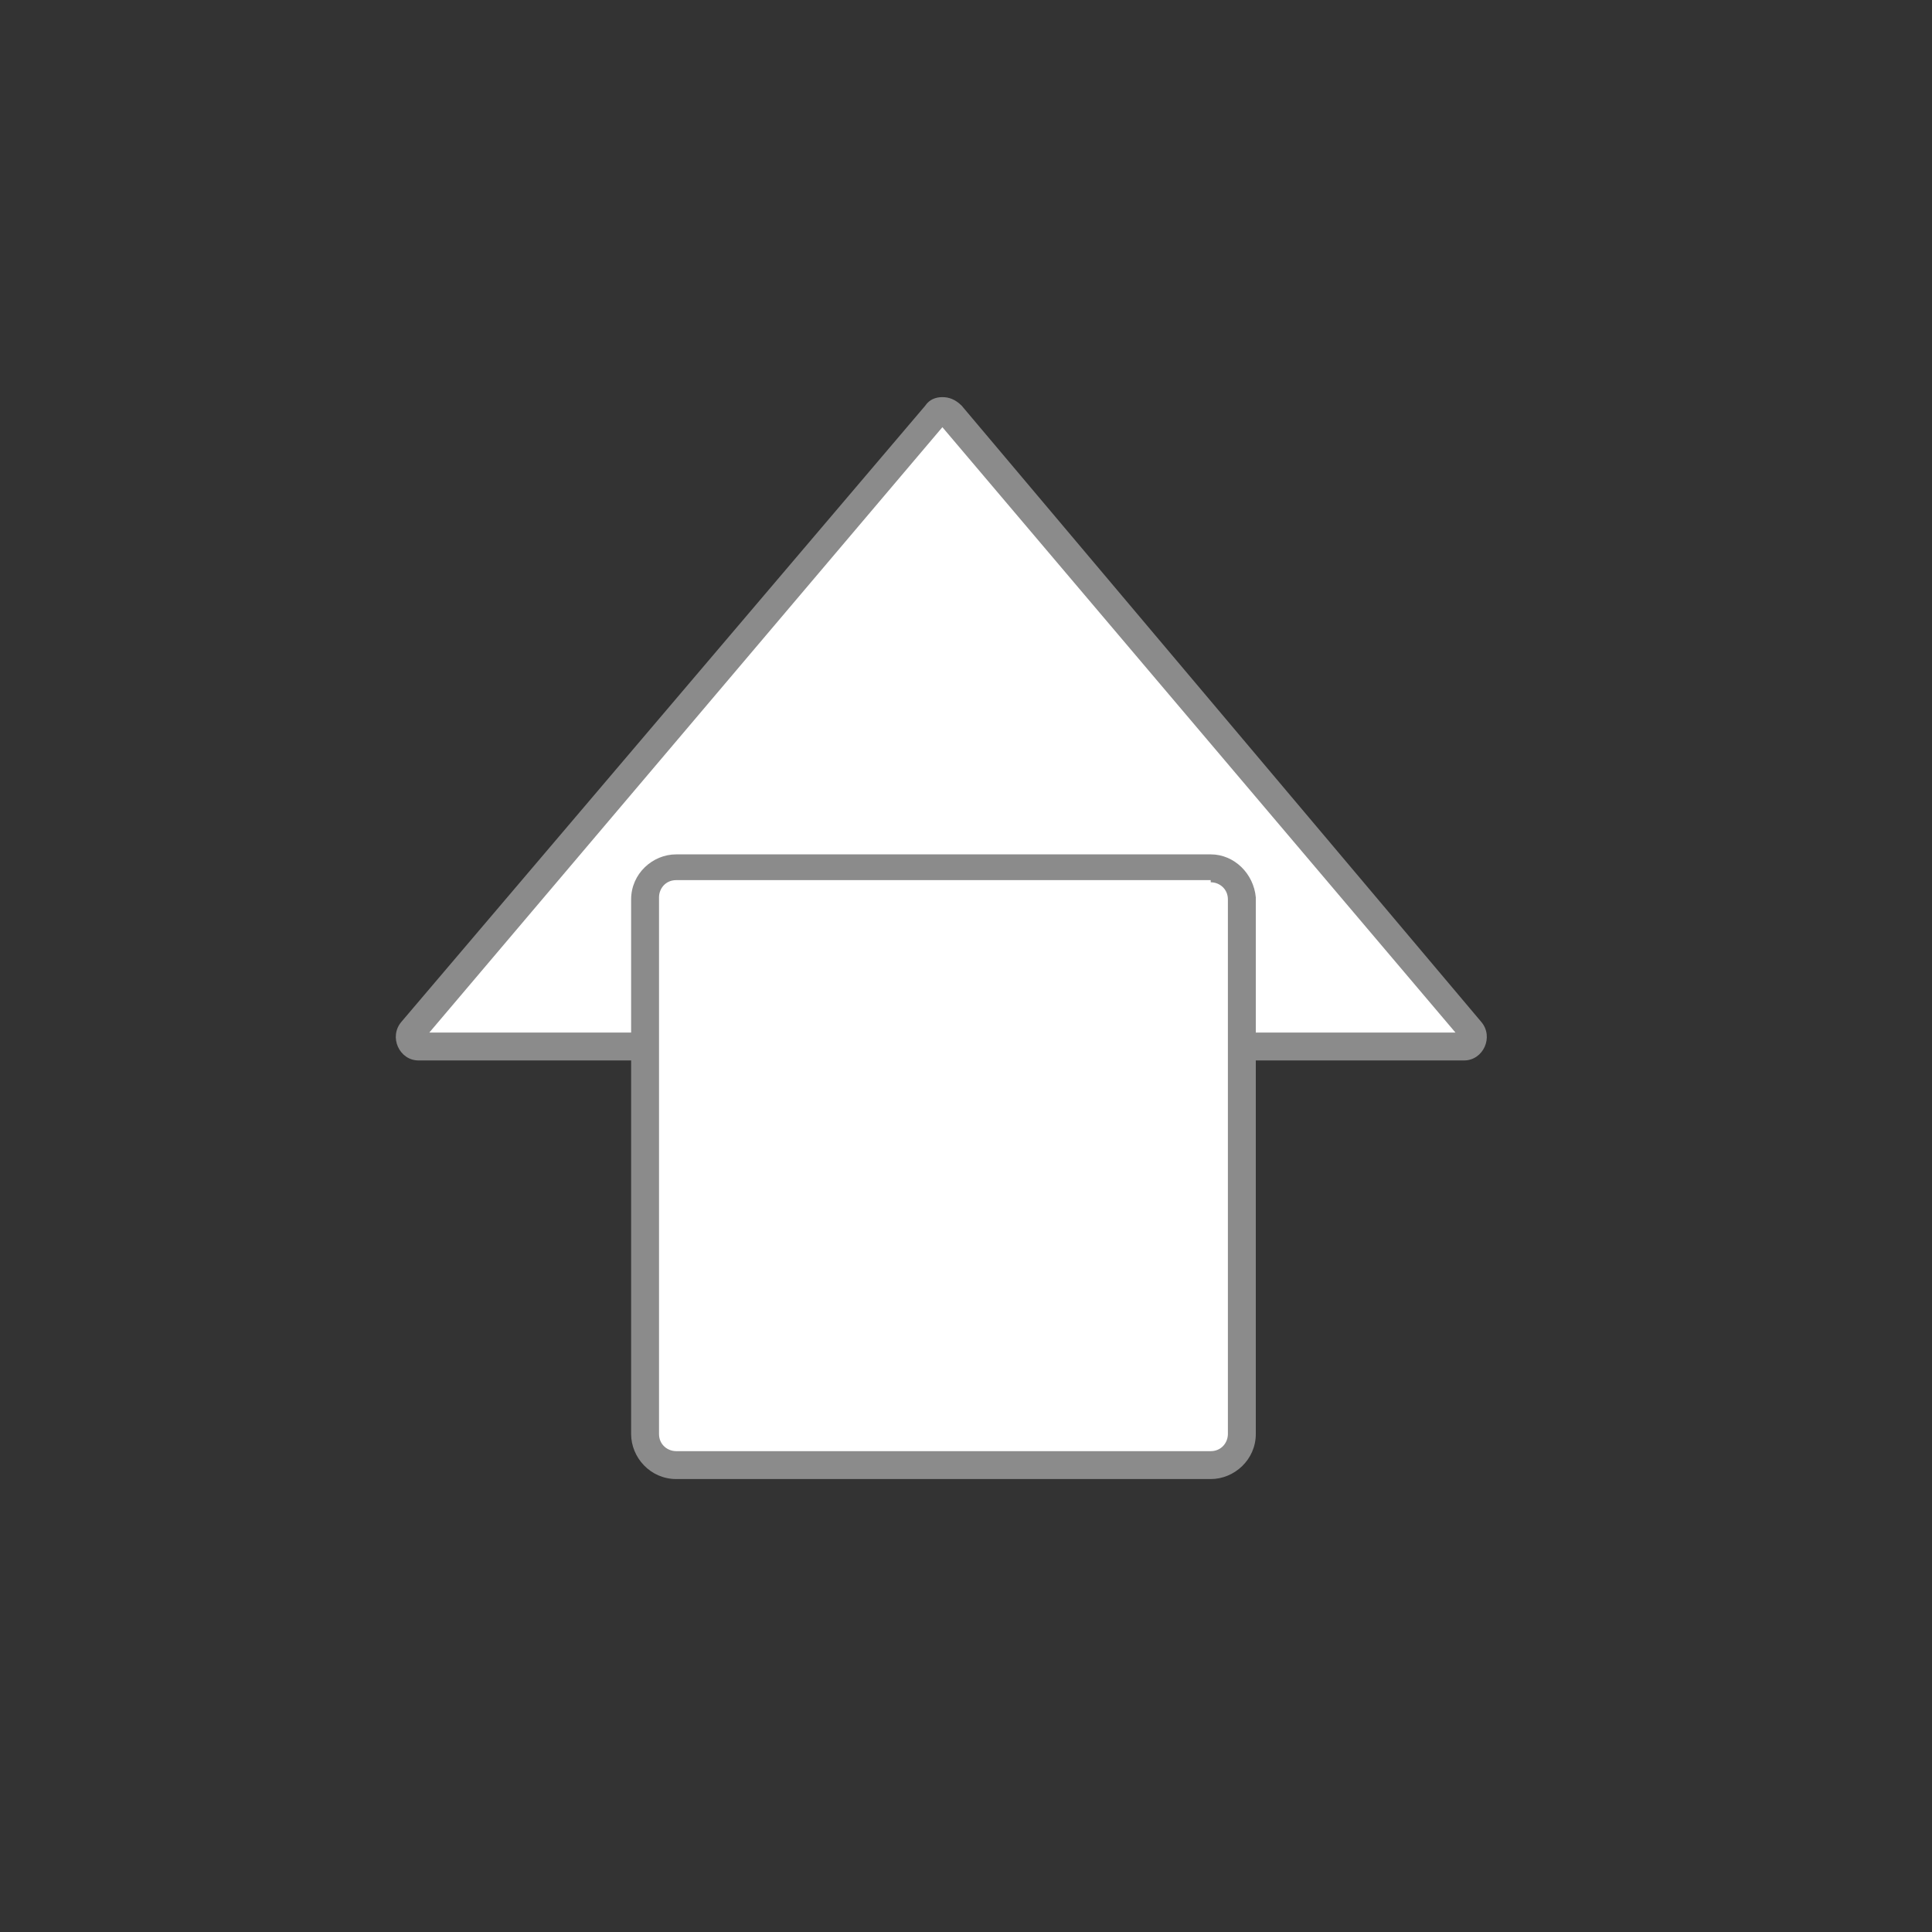 <?xml version="1.0" encoding="utf-8"?>
<!-- Generator: Adobe Illustrator 26.3.1, SVG Export Plug-In . SVG Version: 6.00 Build 0)  -->
<svg version="1.1" xmlns="http://www.w3.org/2000/svg" xmlns:xlink="http://www.w3.org/1999/xlink" x="0px" y="0px"
	 viewBox="0 0 90 90" style="enable-background:new 0 0 90 90;" xml:space="preserve">
<rect x="0" y="0" width="90" height="90" fill="#333333" stroke="none"/>
<style type="text/css">
	.st0{display:none;}
	.st1{display:inline;}
	.st2{fill:#CC5D00;}
	.st3{fill:#FFFFFF;}
	.st4{fill:#999999;}
	.st5{fill:#8B8B8B;}
</style>
<g id="圖層_1" class="st0">
	<g id="圖層_1_00000074442629200175022160000003493531778785514655_">
		<g id="_x35_" class="st1">
			<g>
				<g>
					<path class="st2" d="M52.8,71.1V88H35.9V71.1H52.8 M54.8,69.1H33.9V90h20.9L54.8,69.1L54.8,69.1z"/>
				</g>
				<g>
					<path class="st2" d="M44.7,5.2l11.4,23.7l11.8,24.6H44.7H21.6l11.8-24.6L44.7,5.2 M44.7,0.6L31.5,28L18.4,55.5h26.3H71L57.9,28
						L44.7,0.6L44.7,0.6z"/>
				</g>
			</g>
		</g>
		<g id="_x33_" class="st1">
			<g>
				<g>
					<path class="st2" d="M44.5,72.1c19,0,35,7.3,35,16h-70C9.5,79.4,25.5,72.1,44.5,72.1 M44.5,70.1c-20.4,0-37,8.1-37,18
						c0,0.7,0.1,1.3,0.2,2h73.5c0.1-0.7,0.2-1.3,0.2-2C81.5,78.1,64.9,70.1,44.5,70.1L44.5,70.1z"/>
				</g>
				<g>
					<path class="st2" d="M45,8.1c19.3,0,35,15.7,35,35s-15.7,35-35,35s-35-15.7-35-35S25.7,8.1,45,8.1 M45,6.1
						c-20.4,0-37,16.6-37,37s16.6,37,37,37s37-16.6,37-37S65.4,6.1,45,6.1L45,6.1z"/>
				</g>
			</g>
		</g>
		<g id="_x32_" class="st1">
			<g>
				<g>
					<path class="st2" d="M75.6,13.3v62.8H12.8V13.3H75.6 M77.6,11.3H10.8v66.8h66.8L77.6,11.3L77.6,11.3z"/>
				</g>
				<g>
					<path class="st2" d="M28.2,5.4l47.3,40.2L28.2,85.7V5.4 M26.2,1.1v89l52.4-44.5L26.2,1.1L26.2,1.1z"/>
				</g>
			</g>
		</g>
		<g id="_x31_" class="st1">
			<g>
				<g>
					<path class="st2" d="M66.2,45.1v43h-43v-43H66.2 M68.2,43.1h-47v47h47V43.1L68.2,43.1z"/>
				</g>
				<g>
					<path class="st2" d="M44.7,4l39,45.9h-78L44.7,4 M44.7,0.9l-43.3,51H88L44.7,0.9L44.7,0.9z"/>
				</g>
			</g>
		</g>
		<g id="_x34_" class="st1">
			<g>
				<g>
					<path class="st2" d="M44.1,5.6c11,0,19.9,8.8,19.9,19.8s-8.9,19.8-19.8,19.8s-19.8-8.9-19.8-19.8S33.2,5.6,44.1,5.6 M44.1,3.6
						c-12.1,0-21.8,9.8-21.8,21.8s9.8,21.8,21.8,21.8S66,37.4,66,25.4S56.2,3.6,44.1,3.6L44.1,3.6z"/>
				</g>
				<g>
					<path class="st2" d="M44.1,34.5l15.4,26.8L75,88.1H44.1H13.2l15.4-26.8L44.1,34.5 M44.1,30.5L27,60.3L9.8,90.1h34.4h34.4
						L61.3,60.3L44.1,30.5L44.1,30.5z"/>
				</g>
				<g>
					<path class="st2" d="M68.7,46.1v2c3.6,0,6.4,1.1,7.8,3.2c1.7,2.4,1.5,5.9-0.3,9.9c-2,4.3-5.8,8.6-10.7,12
						C60.1,76.8,54.1,79,49,79c-3.6,0-6.4-1.1-7.8-3.2c-3.6-5.2,1.4-15.2,11-21.8c5.4-3.8,11.4-5.9,16.5-5.9V46.1 M68.7,46.1
						c-5.2,0-11.6,2.1-17.6,6.3C40.4,59.8,35.3,70.8,39.6,77c1.9,2.7,5.3,4.1,9.5,4.1c5.2,0,11.6-2.1,17.6-6.3
						c10.7-7.4,15.8-18.4,11.5-24.6C76.2,47.4,72.8,46.1,68.7,46.1L68.7,46.1z"/>
				</g>
			</g>
		</g>
	</g>
	<g id="圖層_2_00000148620977494585474100000007047110882635648416_" class="st1">
		<g>
			<g>
				<path class="st3" d="M19.2,49.1c-0.3,0-0.4-0.2-0.5-0.3s-0.1-0.3,0.1-0.6l24.6-29c0.1-0.1,0.2-0.2,0.4-0.2s0.3,0.1,0.4,0.2
					l24.6,29c0.2,0.2,0.1,0.5,0.1,0.6s-0.2,0.3-0.5,0.3H19.2z"/>
				<path class="st4" d="M43.9,19.5L43.9,19.5l24.6,29l0.8-0.6l-0.8,0.7H19.2v-0.1L43.9,19.5L43.9,19.5 M43.9,18.5
					c-0.3,0-0.6,0.1-0.8,0.4l-24.6,29c-0.6,0.7-0.1,1.7,0.8,1.7h49.2c0.9,0,1.4-1,0.8-1.7l-24.6-29C44.5,18.7,44.2,18.5,43.9,18.5
					L43.9,18.5z"/>
			</g>
			<g>
				<path class="st3" d="M31.2,68.6c-0.8,0-1.4-0.6-1.4-1.4V41.9c0-0.8,0.6-1.4,1.4-1.4h25.3c0.8,0,1.4,0.6,1.4,1.4v25.3
					c0,0.8-0.6,1.4-1.4,1.4H31.2z"/>
				<path class="st4" d="M56.5,41c0.5,0,0.9,0.4,0.9,0.9v25.3c0,0.5-0.4,0.9-0.9,0.9H31.2c-0.5,0-0.9-0.4-0.9-0.9V41.9
					c0-0.5,0.4-0.9,0.9-0.9H56.5 M56.5,40H31.2c-1.1,0-1.9,0.9-1.9,1.9v25.3c0,1.1,0.9,1.9,1.9,1.9h25.3c1.1,0,1.9-0.9,1.9-1.9V41.9
					C58.4,40.8,57.6,40,56.5,40L56.5,40z"/>
			</g>
		</g>
	</g>
	<g id="圖層_3">
		<g class="st1">
			<g>
				<path class="st3" d="M19.8,60.7c-0.1,0-0.2-0.1-0.2-0.2v-33c0-0.1,0.1-0.2,0.2-0.2h50.6c0.1,0,0.2,0.1,0.2,0.2v33.1
					c0,0.1-0.1,0.2-0.2,0.2L19.8,60.7L19.8,60.7z"/>
				<g>
					<path class="st4" d="M70,27.8v32.4H20.1V27.8H70 M70.4,26.8H19.8c-0.4,0-0.7,0.3-0.7,0.7v33.1c0,0.4,0.3,0.7,0.7,0.7h50.6
						c0.4,0,0.7-0.3,0.7-0.7V27.5C71,27.1,70.7,26.8,70.4,26.8L70.4,26.8z"/>
				</g>
			</g>
			<g>
				<polygon class="st3" points="32.9,17.4 64.2,44 32.9,70.5 				"/>
				<g>
					<path class="st4" d="M33.4,18.6l30,25.4l-30,25.4V18.6 M32.9,16.9c-0.2,0-0.5,0.2-0.5,0.5v53.2c0,0.3,0.2,0.5,0.5,0.5
						c0.1,0,0.2,0,0.3-0.1l31.3-26.6c0.2-0.2,0.2-0.5,0-0.7L33.2,17C33.1,17,33,16.9,32.9,16.9L32.9,16.9z"/>
				</g>
			</g>
		</g>
	</g>
	<g id="圖層_4">
		<g class="st1">
			<g>
				<path class="st3" d="M23.3,68.4c-0.3,0-0.5-0.2-0.6-0.5c-0.1-2.9-0.2-11.1-0.2-11.6c0-5.9,10.1-10.7,22.4-10.7
					s22.4,4.8,22.4,10.7v1c0,2.4,0.1,8.1,0,10.5c0,0.3-0.3,0.6-0.6,0.6H23.3z"/>
				<g>
					<path class="st4" d="M45.1,46.2C57,46.2,67,50.9,67,56.4c0,0.1,0,0.4,0,1c0,2.4,0.1,8.1,0,10.5c0,0,0,0.1-0.1,0.1H23.3
						c0,0-0.1,0-0.1-0.1C23.1,65,23,56.8,23,56.4C23.1,50.8,33.2,46.2,45.1,46.2 M45.1,45.2c-12.7,0-22.9,5-22.9,11.2
						c0,0.4,0.1,8.6,0.2,11.6c0,0.6,0.5,1,1.1,1H67c0.6,0,1.1-0.5,1.1-1.1c0-3-0.1-11.2-0.1-11.5C68,50.2,57.7,45.2,45.1,45.2
						L45.1,45.2z"/>
				</g>
			</g>
			<g>
				<path class="st3" d="M45.1,50.9c-8.6,0-15.6-7-15.6-15.6s7-15.6,15.6-15.6s15.6,7,15.6,15.6S53.7,50.9,45.1,50.9z"/>
				<g>
					<path class="st4" d="M45.1,20.1c8.4,0,15.1,6.8,15.1,15.1s-6.8,15.1-15.1,15.1S30,43.5,30,35.2S36.7,20.1,45.1,20.1 M45.1,19.1
						c-8.9,0-16.1,7.2-16.1,16.1s7.2,16.1,16.1,16.1s16.1-7.2,16.1-16.1C61.2,26.3,54,19.1,45.1,19.1L45.1,19.1z"/>
				</g>
			</g>
		</g>
	</g>
	<g id="圖層_5">
		<g class="st1">
			<path class="st3" d="M26,68.1c-0.3,0-0.4-0.2-0.5-0.3c0-0.1-0.1-0.3,0-0.6l17.7-30.7c0.1-0.2,0.4-0.3,0.5-0.3s0.3,0,0.5,0.3
				l17.7,30.7c0.1,0.2,0,0.5,0,0.6s-0.2,0.3-0.5,0.3H26z"/>
			<g>
				<path class="st4" d="M43.7,36.8C43.8,36.8,43.8,36.8,43.7,36.8l8.9,15.4l8.9,15.3c0,0,0,0,0,0.1l0,0H43.7H26l0,0c0,0,0,0,0-0.1
					l8.9-15.3L43.7,36.8L43.7,36.8 M43.7,35.8c-0.4,0-0.7,0.2-0.9,0.5L34,51.7L25.1,67c-0.4,0.7,0.1,1.6,0.9,1.6h17.7h17.7
					c0.8,0,1.3-0.9,0.9-1.6l-8.9-15.3l-8.9-15.3C44.4,36,44.1,35.8,43.7,35.8L43.7,35.8z"/>
			</g>
		</g>
		<g class="st1">
			<path class="st3" d="M46.5,62.9c-2.3,0-4-0.7-5-2.1c-1.1-1.5-1-3.8,0.1-6.2c1.2-2.6,3.4-5.1,6.3-7c3.2-2.2,6.7-3.5,9.7-3.5
				c2.3,0,4,0.7,5,2.1c2.3,3.3-0.6,9.2-6.4,13.3C53,61.7,49.5,62.9,46.5,62.9z"/>
			<g>
				<path class="st4" d="M57.7,44.6L57.7,44.6c2.1,0,3.7,0.7,4.6,1.9c1,1.4,0.9,3.4-0.2,5.7c-1.2,2.5-3.3,4.9-6.1,6.9
					c-3.1,2.1-6.5,3.4-9.4,3.4c-2.1,0-3.7-0.7-4.6-1.9c-1-1.4-0.9-3.4,0.2-5.7c1.2-2.5,3.3-4.9,6.1-6.9
					C51.3,45.8,54.7,44.6,57.7,44.6 M57.6,43.6c-3,0-6.6,1.2-10,3.6c-6.1,4.2-9,10.5-6.5,14c1.1,1.6,3,2.3,5.4,2.3
					c3,0,6.6-1.2,10-3.6c6.1-4.2,9-10.5,6.5-14C62,44.3,60,43.6,57.6,43.6L57.6,43.6z"/>
			</g>
		</g>
		<g class="st1">
			<path class="st3" d="M43.7,43.7c-6.6,0-11.9-5.3-11.9-11.9s5.3-11.9,11.9-11.9s11.9,5.3,11.9,11.9S50.3,43.7,43.7,43.7z"/>
			<g>
				<path class="st4" d="M43.7,20.4c6.3,0,11.4,5.1,11.4,11.4S50,43.2,43.7,43.2s-11.4-5.1-11.4-11.4S37.4,20.4,43.7,20.4
					 M43.7,19.4c-6.9,0-12.4,5.6-12.4,12.4s5.6,12.4,12.4,12.4s12.4-5.6,12.4-12.4S50.6,19.4,43.7,19.4L43.7,19.4z"/>
			</g>
		</g>
	</g>
	<g id="圖層_6">
		<g class="st1">
			<g>
				<path class="st3" d="M37.7,68.4C37.7,68.4,37.6,68.4,37.7,68.4l-0.1-14.9c0-0.1,0-0.1,0.1-0.1h14.8c0.1,0,0.1,0,0.1,0.1v14.8
					c0,0.1,0,0.1-0.1,0.1H37.7z"/>
				<g>
					<path class="st4" d="M52.1,54v13.9h-14V54H52.1 M52.5,53H37.7c-0.3,0-0.6,0.3-0.6,0.6v14.8c0,0.3,0.3,0.6,0.6,0.6h14.8
						c0.3,0,0.6-0.3,0.6-0.6V53.6C53.1,53.2,52.8,53,52.5,53L52.5,53z"/>
				</g>
			</g>
			<g>
				<path class="st3" d="M45.1,58.8c-0.3,0-0.5-0.2-0.7-0.4L26.3,20.6c-0.1-0.2-0.1-0.5,0-0.7s0.4-0.3,0.6-0.3h36.2
					c0.3,0,0.5,0.1,0.6,0.3c0.1,0.2,0.2,0.5,0,0.7l-18,37.8C45.6,58.7,45.4,58.8,45.1,58.8z"/>
				<g>
					<path class="st4" d="M63.2,19.1v1c0.1,0,0.2,0.1,0.2,0.1s0.1,0.1,0,0.2l-9.2,19.2l-8.9,18.6c0,0.1-0.1,0.1-0.2,0.1
						c-0.1,0-0.2,0-0.2-0.1L36,39.6l-9.2-19.2c0-0.1,0-0.2,0-0.2s0.1-0.1,0.2-0.1h18.1h18.1L63.2,19.1 M63.2,19.1H45.1H27
						c-0.9,0-1.5,0.9-1.1,1.8L35.1,40L44,58.6c0.2,0.5,0.7,0.7,1.1,0.7s0.9-0.2,1.1-0.7L55.1,40l9.2-19.2
						C64.7,20,64.1,19.1,63.2,19.1L63.2,19.1z"/>
				</g>
			</g>
		</g>
	</g>
</g>
<g id="圖層_2">
	<g>
		<g>
			<path class="st3" d="M19.6,48.7c-0.3,0-0.4-0.2-0.4-0.3c0-0.1-0.1-0.3,0.1-0.5l24.4-28.7c0.1-0.1,0.3-0.2,0.3-0.2
				c0.1,0,0.2,0,0.3,0.2L68.6,48c0.2,0.2,0.1,0.4,0.1,0.5c0,0.1-0.1,0.3-0.4,0.3H19.6z"/>
			<path class="st5" d="M43.9,19.9l23.9,28.2H20L43.9,19.9 M43.9,18.5c-0.3,0-0.6,0.1-0.8,0.4L18.7,47.6c-0.6,0.7-0.1,1.8,0.8,1.8
				h48.7c0.9,0,1.4-1.1,0.8-1.8L44.8,18.9C44.5,18.6,44.2,18.5,43.9,18.5L43.9,18.5z"/>
		</g>
		<g>
			<path class="st3" d="M31.5,68.2c-0.8,0-1.4-0.6-1.4-1.4V41.8c0-0.8,0.6-1.4,1.4-1.4h24.9c0.8,0,1.4,0.6,1.4,1.4v24.9
				c0,0.8-0.6,1.4-1.4,1.4H31.5z"/>
			<path class="st5" d="M56.4,41.1c0.4,0,0.8,0.3,0.8,0.8v24.9c0,0.4-0.3,0.8-0.8,0.8H31.5c-0.4,0-0.8-0.3-0.8-0.8V41.8
				c0-0.4,0.3-0.8,0.8-0.8H56.4 M56.4,39.8H31.5c-1.1,0-2.1,0.9-2.1,2.1v24.9c0,1.1,0.9,2.1,2.1,2.1h24.9c1.1,0,2.1-0.9,2.1-2.1
				V41.8C58.4,40.7,57.5,39.8,56.4,39.8L56.4,39.8z"/>
		</g>
	</g>
</g>
</svg>
